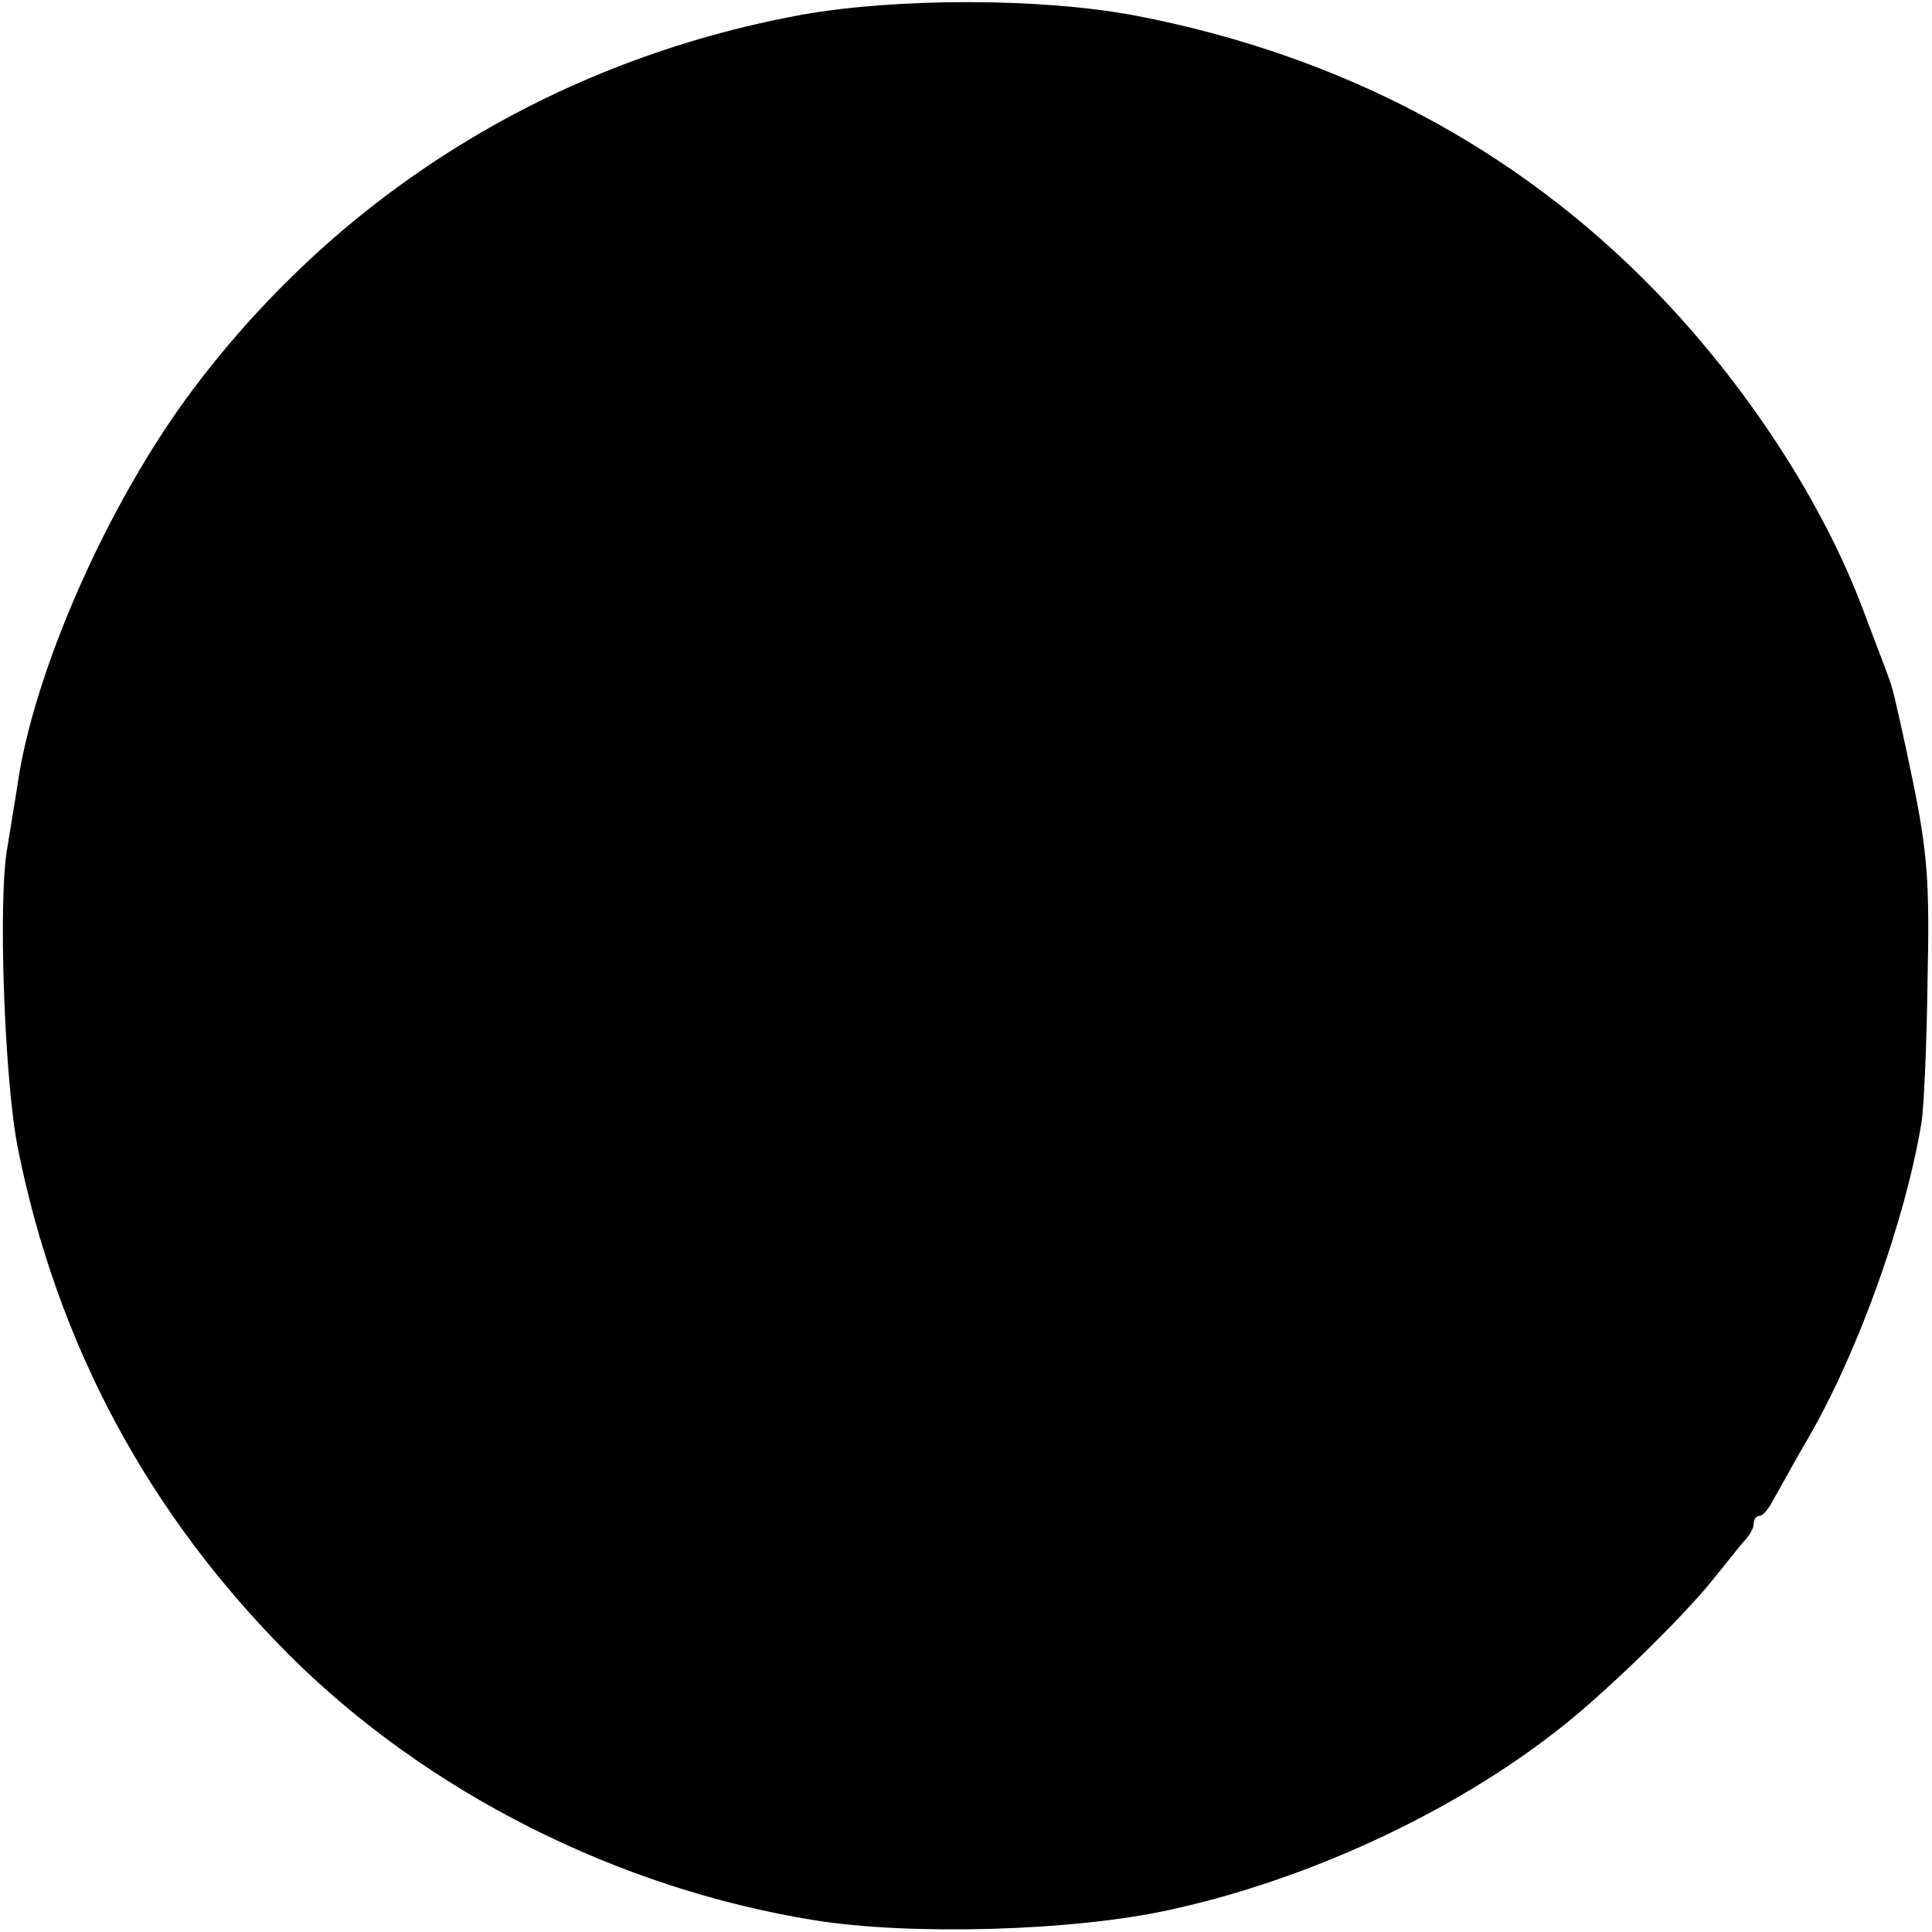 <?xml version="1.0" standalone="no"?>
<!DOCTYPE svg PUBLIC "-//W3C//DTD SVG 20010904//EN"
 "http://www.w3.org/TR/2001/REC-SVG-20010904/DTD/svg10.dtd">
<svg version="1.0" xmlns="http://www.w3.org/2000/svg"
 width="260pt" height="260pt" viewBox="0 0 260 260"
 preserveAspectRatio="xMidYMid meet">
<g transform="translate(0,260) scale(0.1,-0.1)"
fill="#000000" stroke="none">
<path d="M1078 2580 c-331 -61 -618 -237 -819 -505 -114 -152 -215 -381 -236
-535 -3 -19 -9 -55 -13 -80 -13 -68 -4 -315 14 -405 53 -265 176 -493 366
-683 185 -184 440 -313 705 -356 129 -21 350 -15 480 14 184 40 378 130 519
240 64 49 171 154 211 204 17 21 36 45 42 52 7 7 13 17 13 23 0 6 3 11 8 11 4
0 12 9 17 19 6 10 27 49 48 85 67 115 131 293 153 426 3 19 7 105 8 190 3 132
0 172 -20 270 -13 63 -26 120 -28 125 -3 11 -8 23 -39 105 -54 144 -156 301
-279 428 -187 193 -424 318 -700 371 -127 24 -321 24 -450 1z"/>
</g>
</svg>
